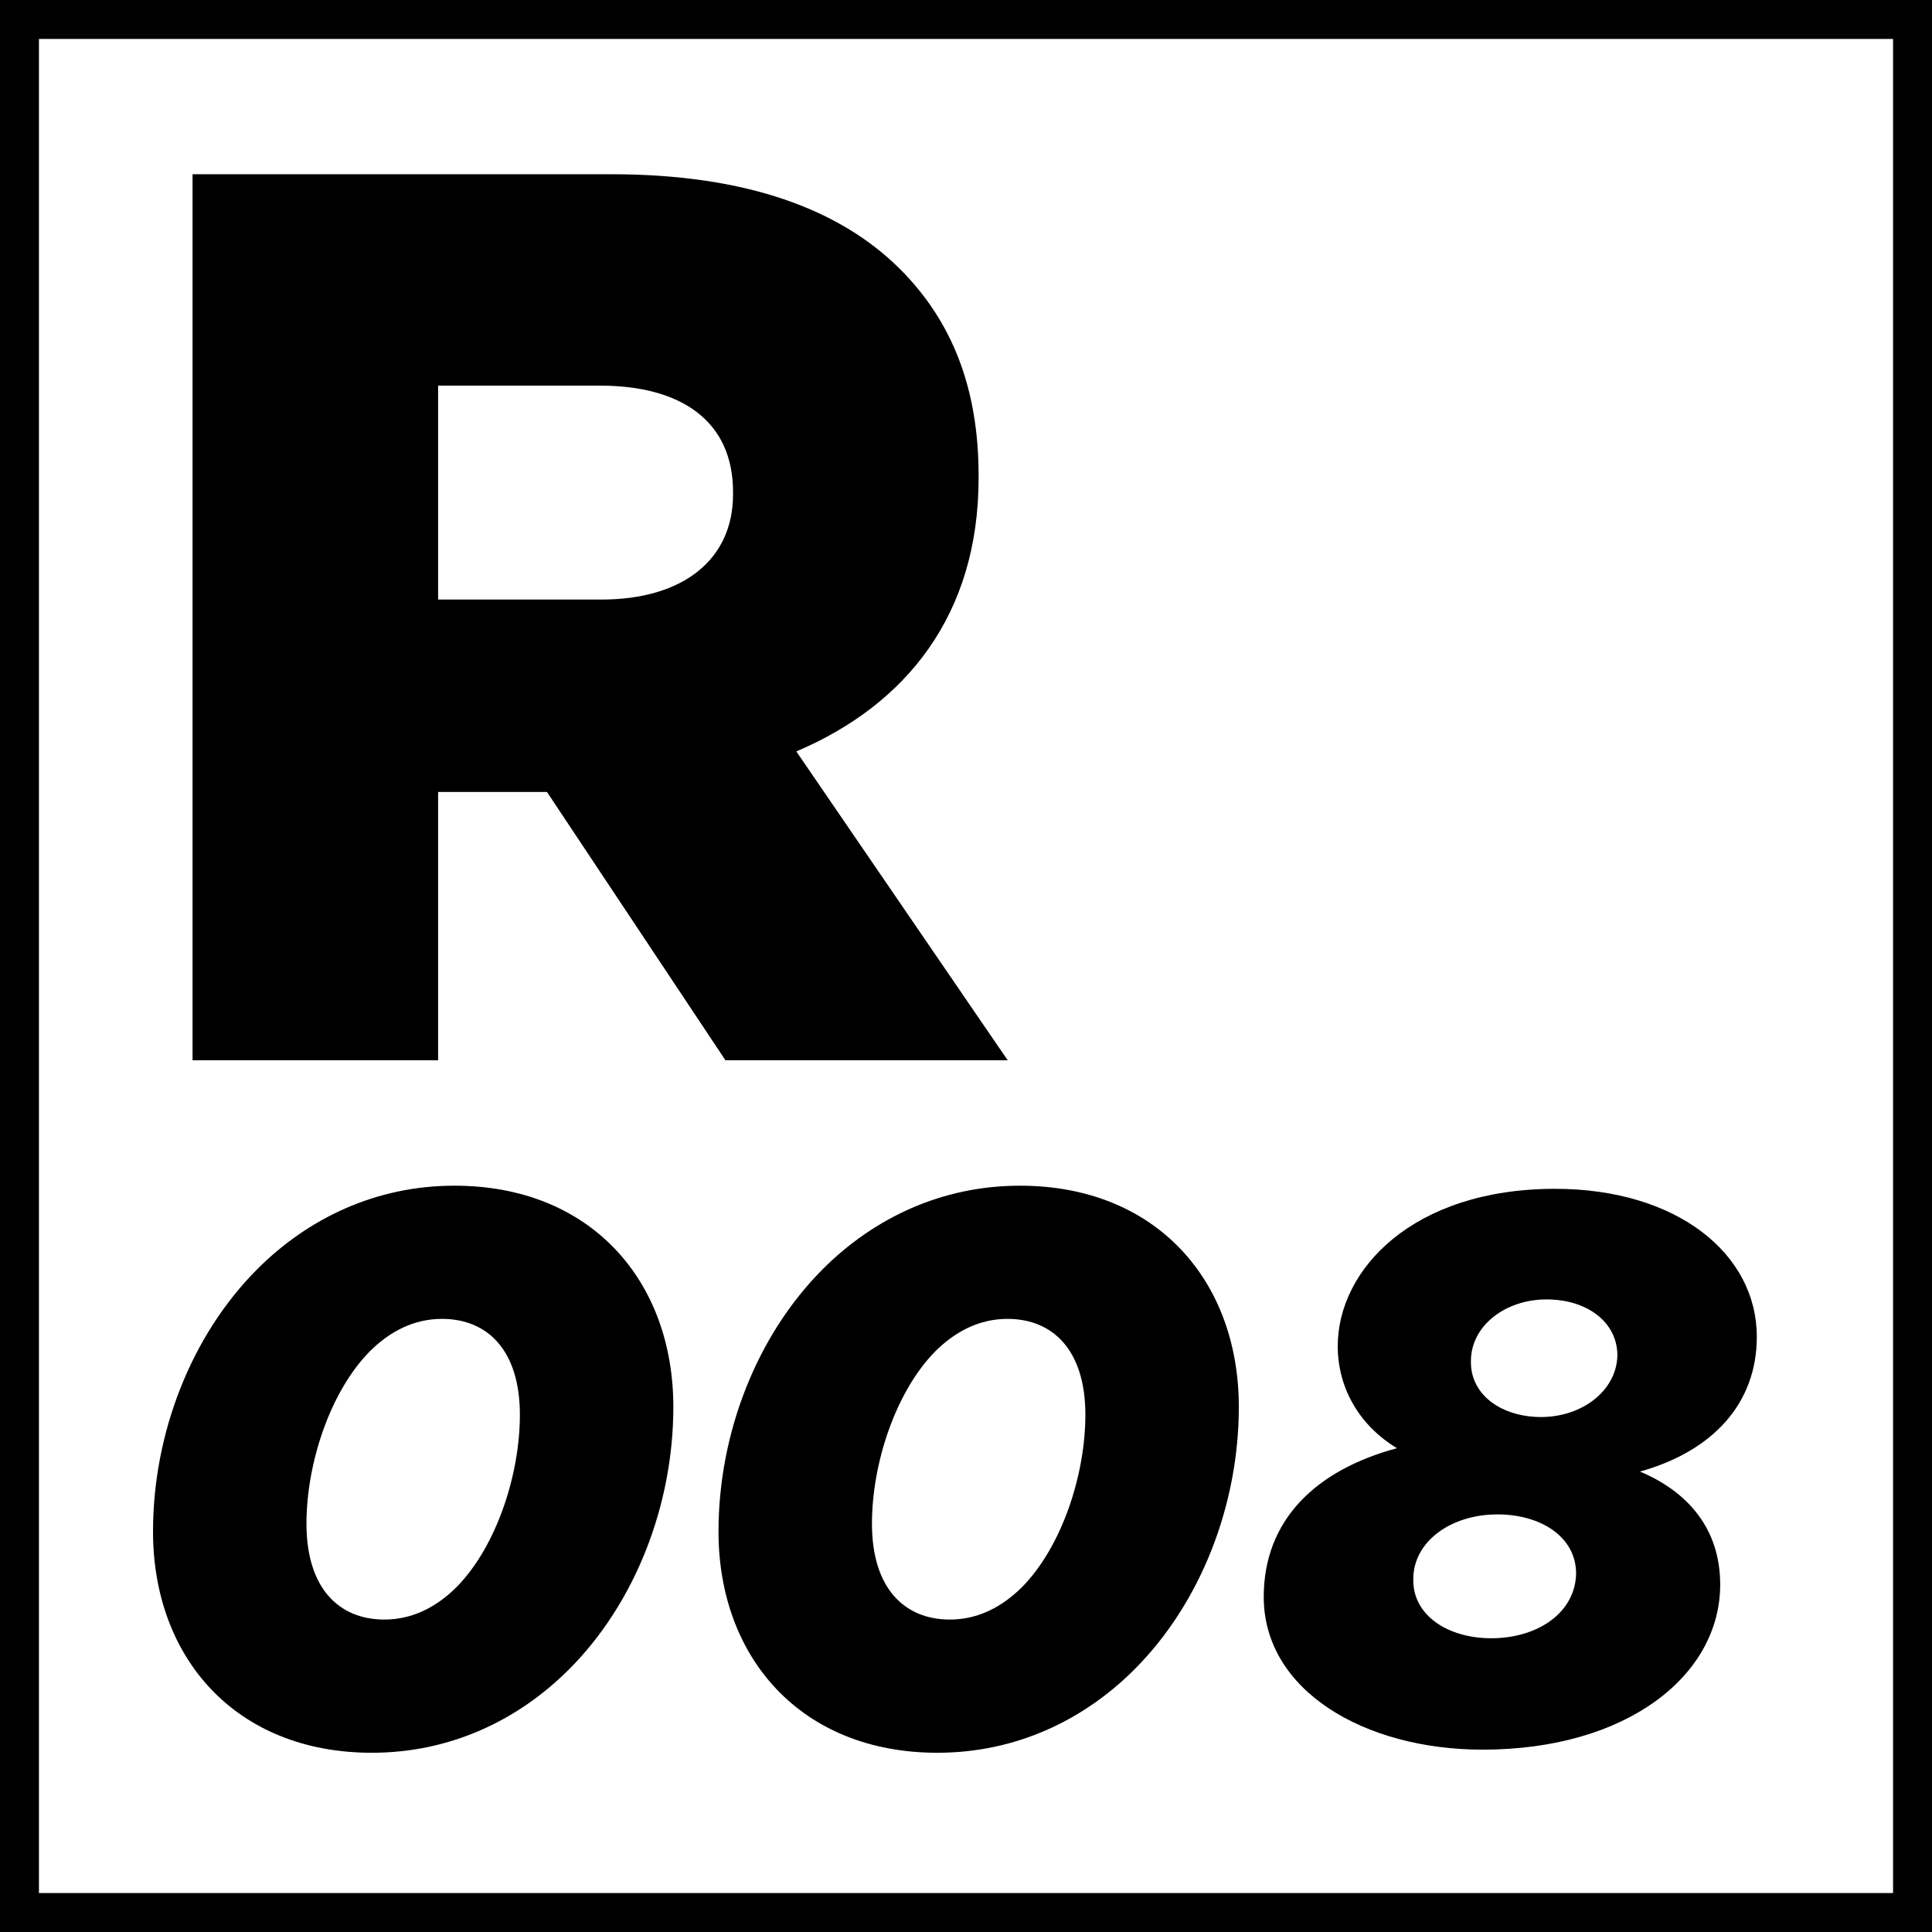 <?xml version="1.0" encoding="utf-8"?>
<!-- Generator: Adobe Illustrator 16.0.0, SVG Export Plug-In . SVG Version: 6.00 Build 0)  -->
<!DOCTYPE svg PUBLIC "-//W3C//DTD SVG 1.1//EN" "http://www.w3.org/Graphics/SVG/1.1/DTD/svg11.dtd">
<svg version="1.1" id="Livello_1" xmlns="http://www.w3.org/2000/svg" xmlns:xlink="http://www.w3.org/1999/xlink" x="0px" y="0px"
	 width="198.43px" height="198.43px" viewBox="0 0 198.43 198.43" enable-background="new 0 0 198.43 198.43" xml:space="preserve">
<g>
	<path d="M194.43,4v190.43H4V4H194.43 M198.43,0H0v198.43h198.43V0L198.43,0z"/>
</g>
<g>
	<path d="M19.776,17.896h43.031c13.911,0,23.531,3.64,29.641,9.75c5.331,5.33,8.061,12.22,8.061,21.19v0.26
		c0,14.041-7.411,23.271-18.721,28.081l21.71,31.722h-28.99L56.177,81.339H44.997V108.9H19.776V17.896z M61.767,61.578
		c8.45,0,13.521-4.16,13.521-10.791v-0.26c0-7.28-5.33-10.92-13.65-10.92H44.997v21.971H61.767z"/>
	<path d="M69.157,144.499c0,10.081-3.92,20.161-10.72,26.961c-5.2,5.2-12.161,8.561-20.241,8.561c-14,0-22.48-9.761-22.48-22.721
		c0-10.08,3.92-20.16,10.72-26.961c5.2-5.2,12.161-8.56,20.241-8.56C60.676,121.779,69.157,131.539,69.157,144.499z M46.916,162.979
		c4.08-4.16,6.48-11.52,6.48-17.68c0-6.561-3.28-9.841-8-9.841c-2.88,0-5.36,1.28-7.44,3.36c-4.08,4.16-6.48,11.521-6.48,17.681
		c0,6.56,3.28,9.84,8,9.84C42.356,166.34,44.836,165.06,46.916,162.979z"/>
	<path d="M127.236,144.499c0,10.081-3.92,20.161-10.72,26.961c-5.2,5.2-12.161,8.561-20.241,8.561c-14,0-22.48-9.761-22.48-22.721
		c0-10.08,3.92-20.16,10.72-26.961c5.2-5.2,12.161-8.56,20.24-8.56C118.756,121.779,127.236,131.539,127.236,144.499z
		 M104.996,162.979c4.08-4.16,6.48-11.52,6.48-17.68c0-6.561-3.28-9.841-8.001-9.841c-2.88,0-5.359,1.28-7.439,3.36
		c-4.08,4.16-6.48,11.521-6.48,17.681c0,6.56,3.28,9.84,8,9.84C100.436,166.34,102.916,165.06,104.996,162.979z"/>
	<path d="M129.795,164.02c0-7.92,5.36-13.04,13.681-15.28c-3.84-2.32-6.08-6.16-6.08-10.48c0-7.84,7.68-16.16,22.32-16.16
		c12.48,0,20.721,6.641,20.721,15.2c0,6.881-4.561,11.761-12.001,13.841c4.961,2.08,8.24,5.92,8.24,11.601
		c0,9.359-9.6,16.96-24.4,16.96C140.115,179.7,129.795,173.62,129.795,164.02z M161.876,161.62c0-3.761-3.601-6.08-8.08-6.08
		c-4.801,0-8.641,2.8-8.641,6.64c-0.08,3.76,3.601,6.08,8,6.08C157.956,168.26,161.796,165.62,161.876,161.62z M166.116,139.22
		c0-3.44-3.12-5.761-7.28-5.761c-4.24,0-7.761,2.72-7.761,6.32c-0.08,3.521,3.2,5.76,7.2,5.76
		C162.516,145.539,166.036,142.819,166.116,139.22z"/>
</g>
</svg>
